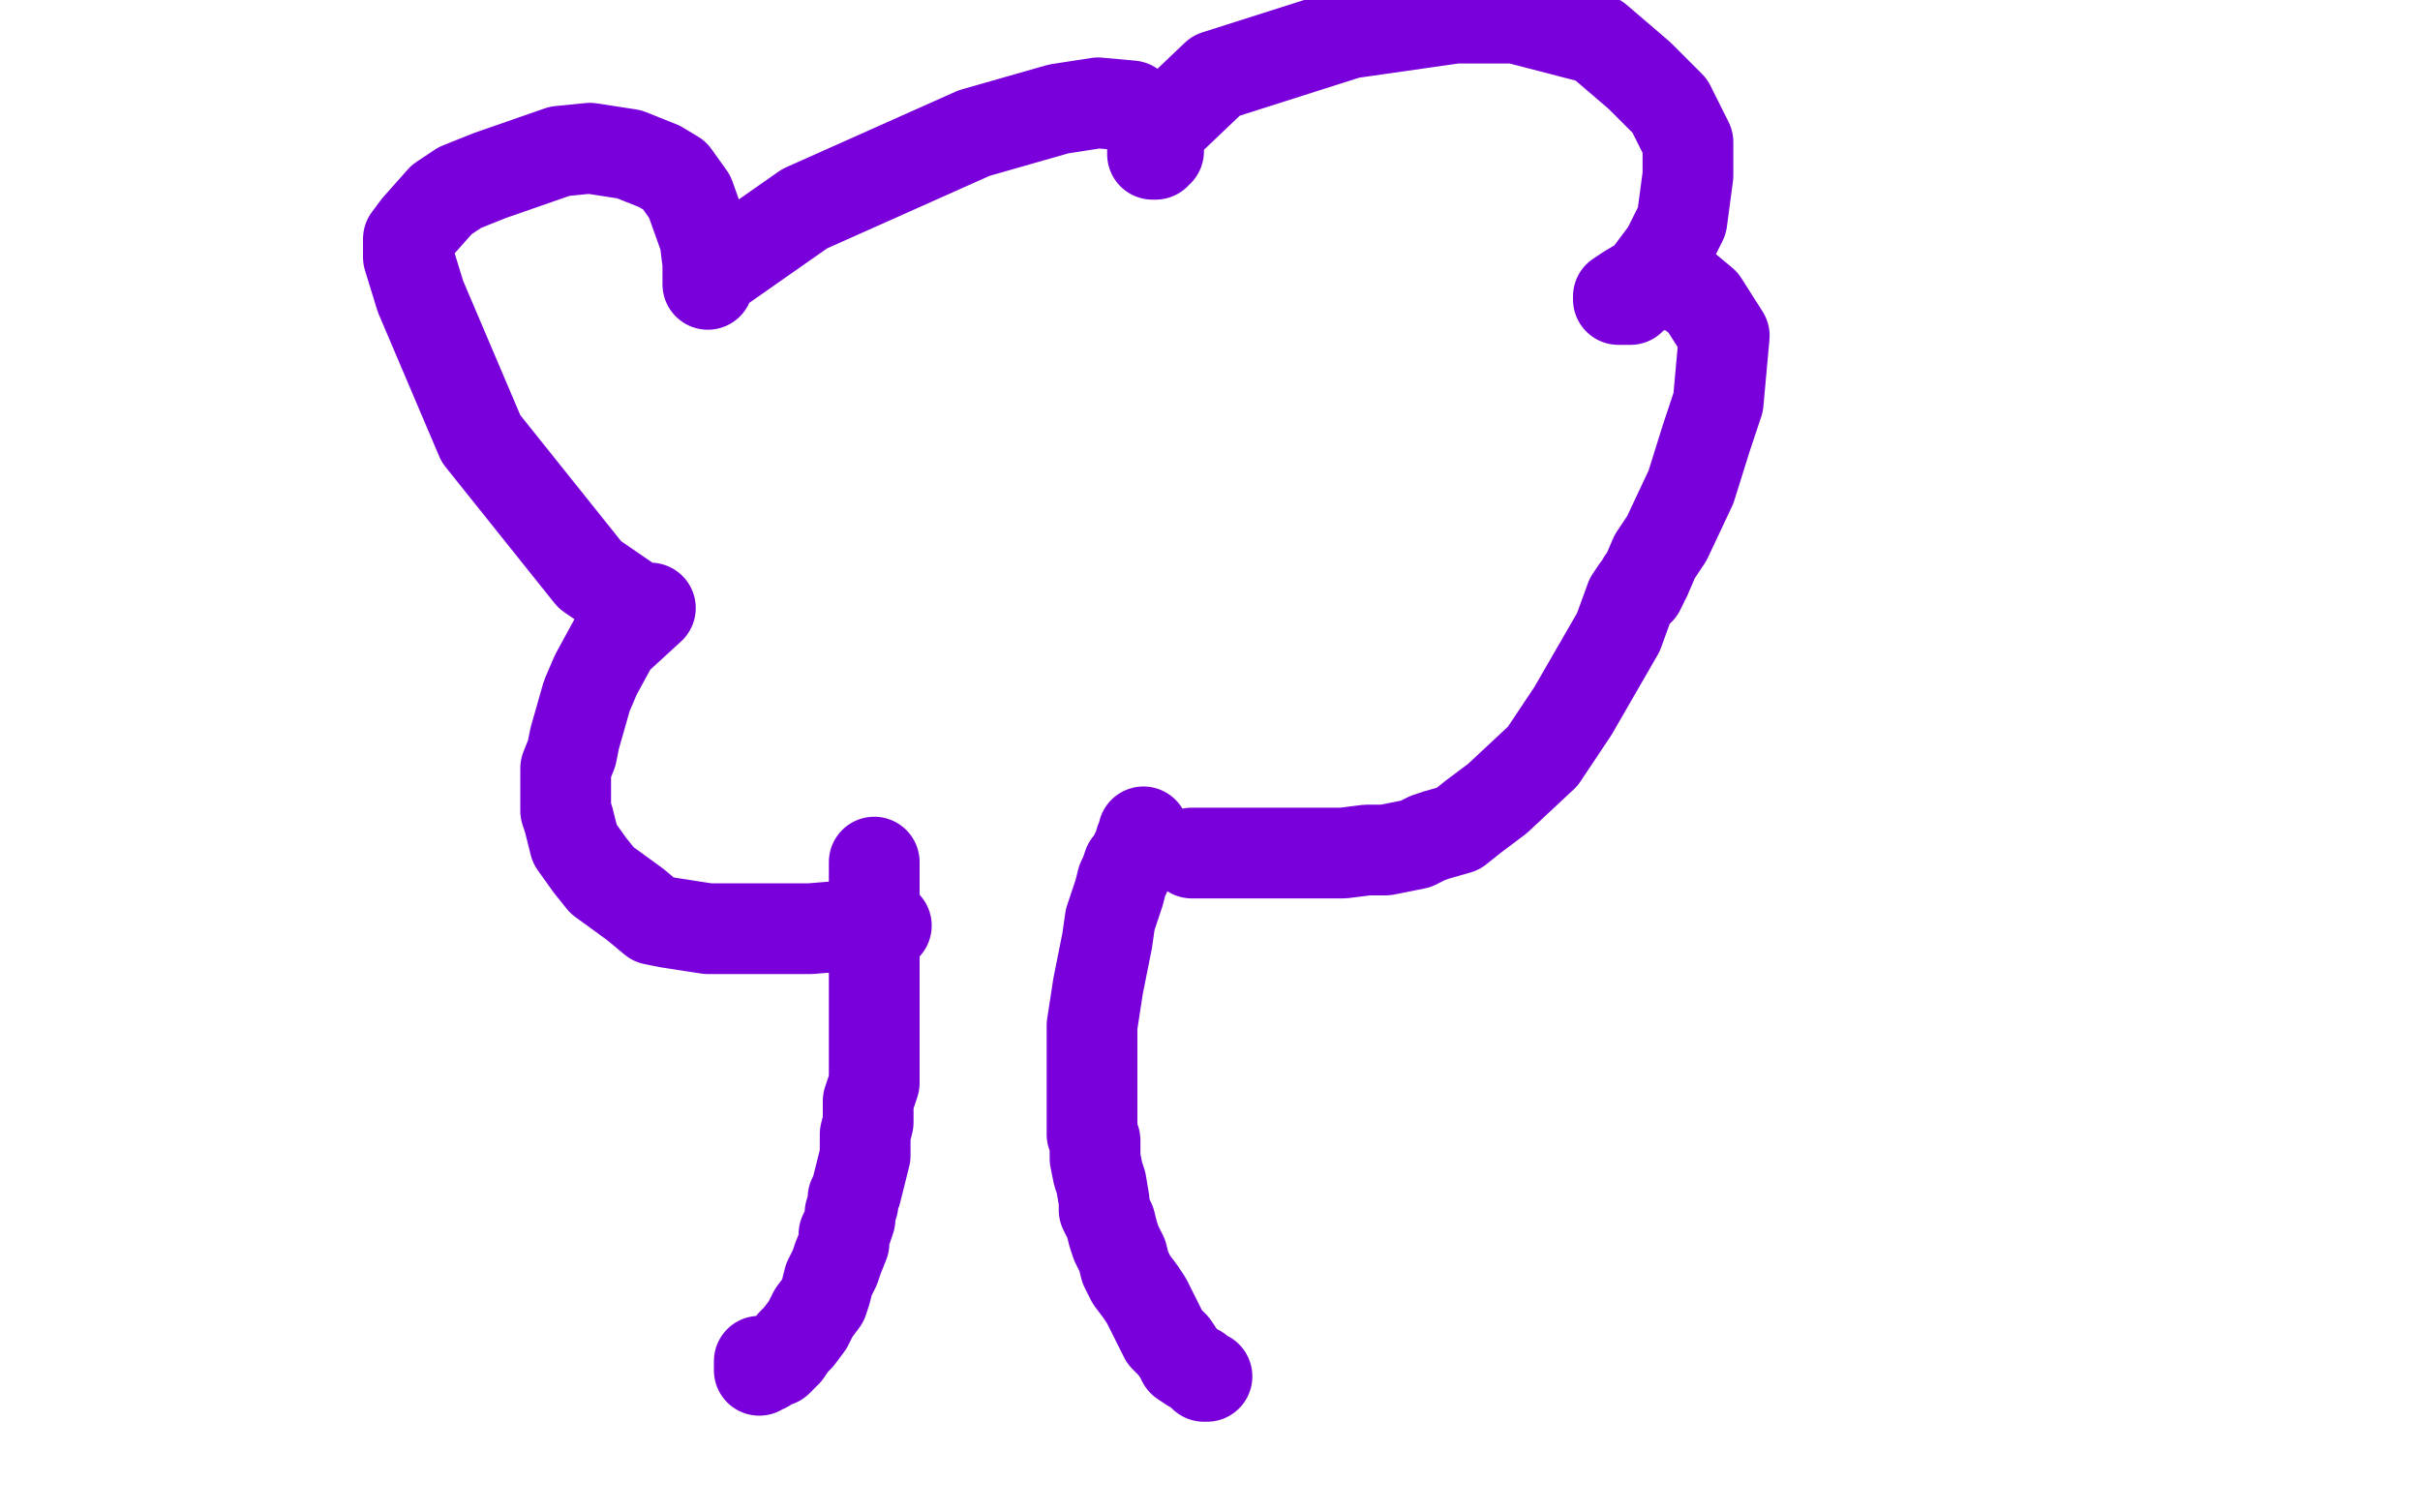 <?xml version="1.0" standalone="no"?>
<!DOCTYPE svg PUBLIC "-//W3C//DTD SVG 1.1//EN"
"http://www.w3.org/Graphics/SVG/1.1/DTD/svg11.dtd">

<svg width="800" height="500" version="1.1" xmlns="http://www.w3.org/2000/svg" xmlns:xlink="http://www.w3.org/1999/xlink" style="stroke-antialiasing: false"><desc>This SVG has been created on https://colorillo.com/</desc><rect x='0' y='0' width='800' height='500' style='fill: rgb(255,255,255); stroke-width:0' /><polyline points="251,450 251,451 251,451 251,452 251,452 251,453 251,453 252,452 253,452 255,450 257,450 260,447 262,444 264,442 267,438 268,436 269,434 272,430 273,427 274,423 276,419 277,416 279,411 279,408 280,406 281,403 281,401 282,398 282,396 283,394 284,390 285,386 286,382 286,378 286,375 287,371 287,368 287,364 289,358 289,351 289,346 289,338 289,331 289,323 289,314 289,306 289,299 289,296 289,294 289,291 289,290 289,288 289,287 289,285" style="fill: none; stroke: #7a00db; stroke-width: 30; stroke-linejoin: round; stroke-linecap: round; stroke-antialiasing: false; stroke-antialias: 0; opacity: 1.0"/>
<polyline points="399,455 398,455 398,455 397,454 397,454 396,453 396,453 394,452 394,452 391,450 391,450 390,448 390,448 388,445 385,442 383,438 381,434 379,430 377,427 374,423 372,419 371,415 369,411 368,408 367,404 365,400 365,397 364,391 363,388 362,383 362,377 361,375 361,370 361,365 361,363 361,358 361,355 361,348 361,339 363,326 366,311 367,304 369,298 370,295 371,291 372,289 373,286 374,285 375,283 376,281 377,279 377,278 378,277 378,276 378,275" style="fill: none; stroke: #7a00db; stroke-width: 30; stroke-linejoin: round; stroke-linecap: round; stroke-antialiasing: false; stroke-antialias: 0; opacity: 1.0"/>
<polyline points="293,306 292,306 292,306 290,306 290,306 280,306 280,306 268,307 268,307 254,307 254,307 243,307 243,307 234,307 234,307 221,305 221,305 216,304 210,299 199,291 195,286 190,279 188,271 187,268 187,266 187,265 187,264 187,263 187,262 187,261 187,260 187,259 187,258 187,256 187,254 189,249 190,244 194,230 197,223 203,212 215,201 211,201 195,190 159,145 139,98 135,85 135,79 138,75 146,66 152,62 162,58 185,50 195,49 208,51 218,55 223,58 228,65 233,79 234,87 234,91 234,93 234,94 234,93 236,90 266,69 322,44 350,36 363,34 374,35 377,37 381,40 383,44 383,46 383,48 383,49 383,50 382,50 382,51 381,51 381,45 402,25 446,11 481,6 501,6 528,13 542,25 552,35 558,47 558,58 556,73 551,83 545,91 541,97 539,99 537,99 536,99 535,99 535,98 538,96 543,93 557,95 563,100 570,111 568,133 564,145 559,161 551,178 547,184 544,191 543,192 543,193 542,195 541,195 539,198 535,209 520,235 510,250 495,264 487,270 482,274 475,276 472,277 468,279 458,281 452,281 444,282 442,282 439,282 435,282 432,282 430,282 427,282 424,282 420,282 414,282 410,282 407,282 406,282 405,282 403,282 402,282 401,282 400,282 399,282 398,282 397,282 396,282 395,282 394,282" style="fill: none; stroke: #7a00db; stroke-width: 30; stroke-linejoin: round; stroke-linecap: round; stroke-antialiasing: false; stroke-antialias: 0; opacity: 1.0"/>
</svg>
